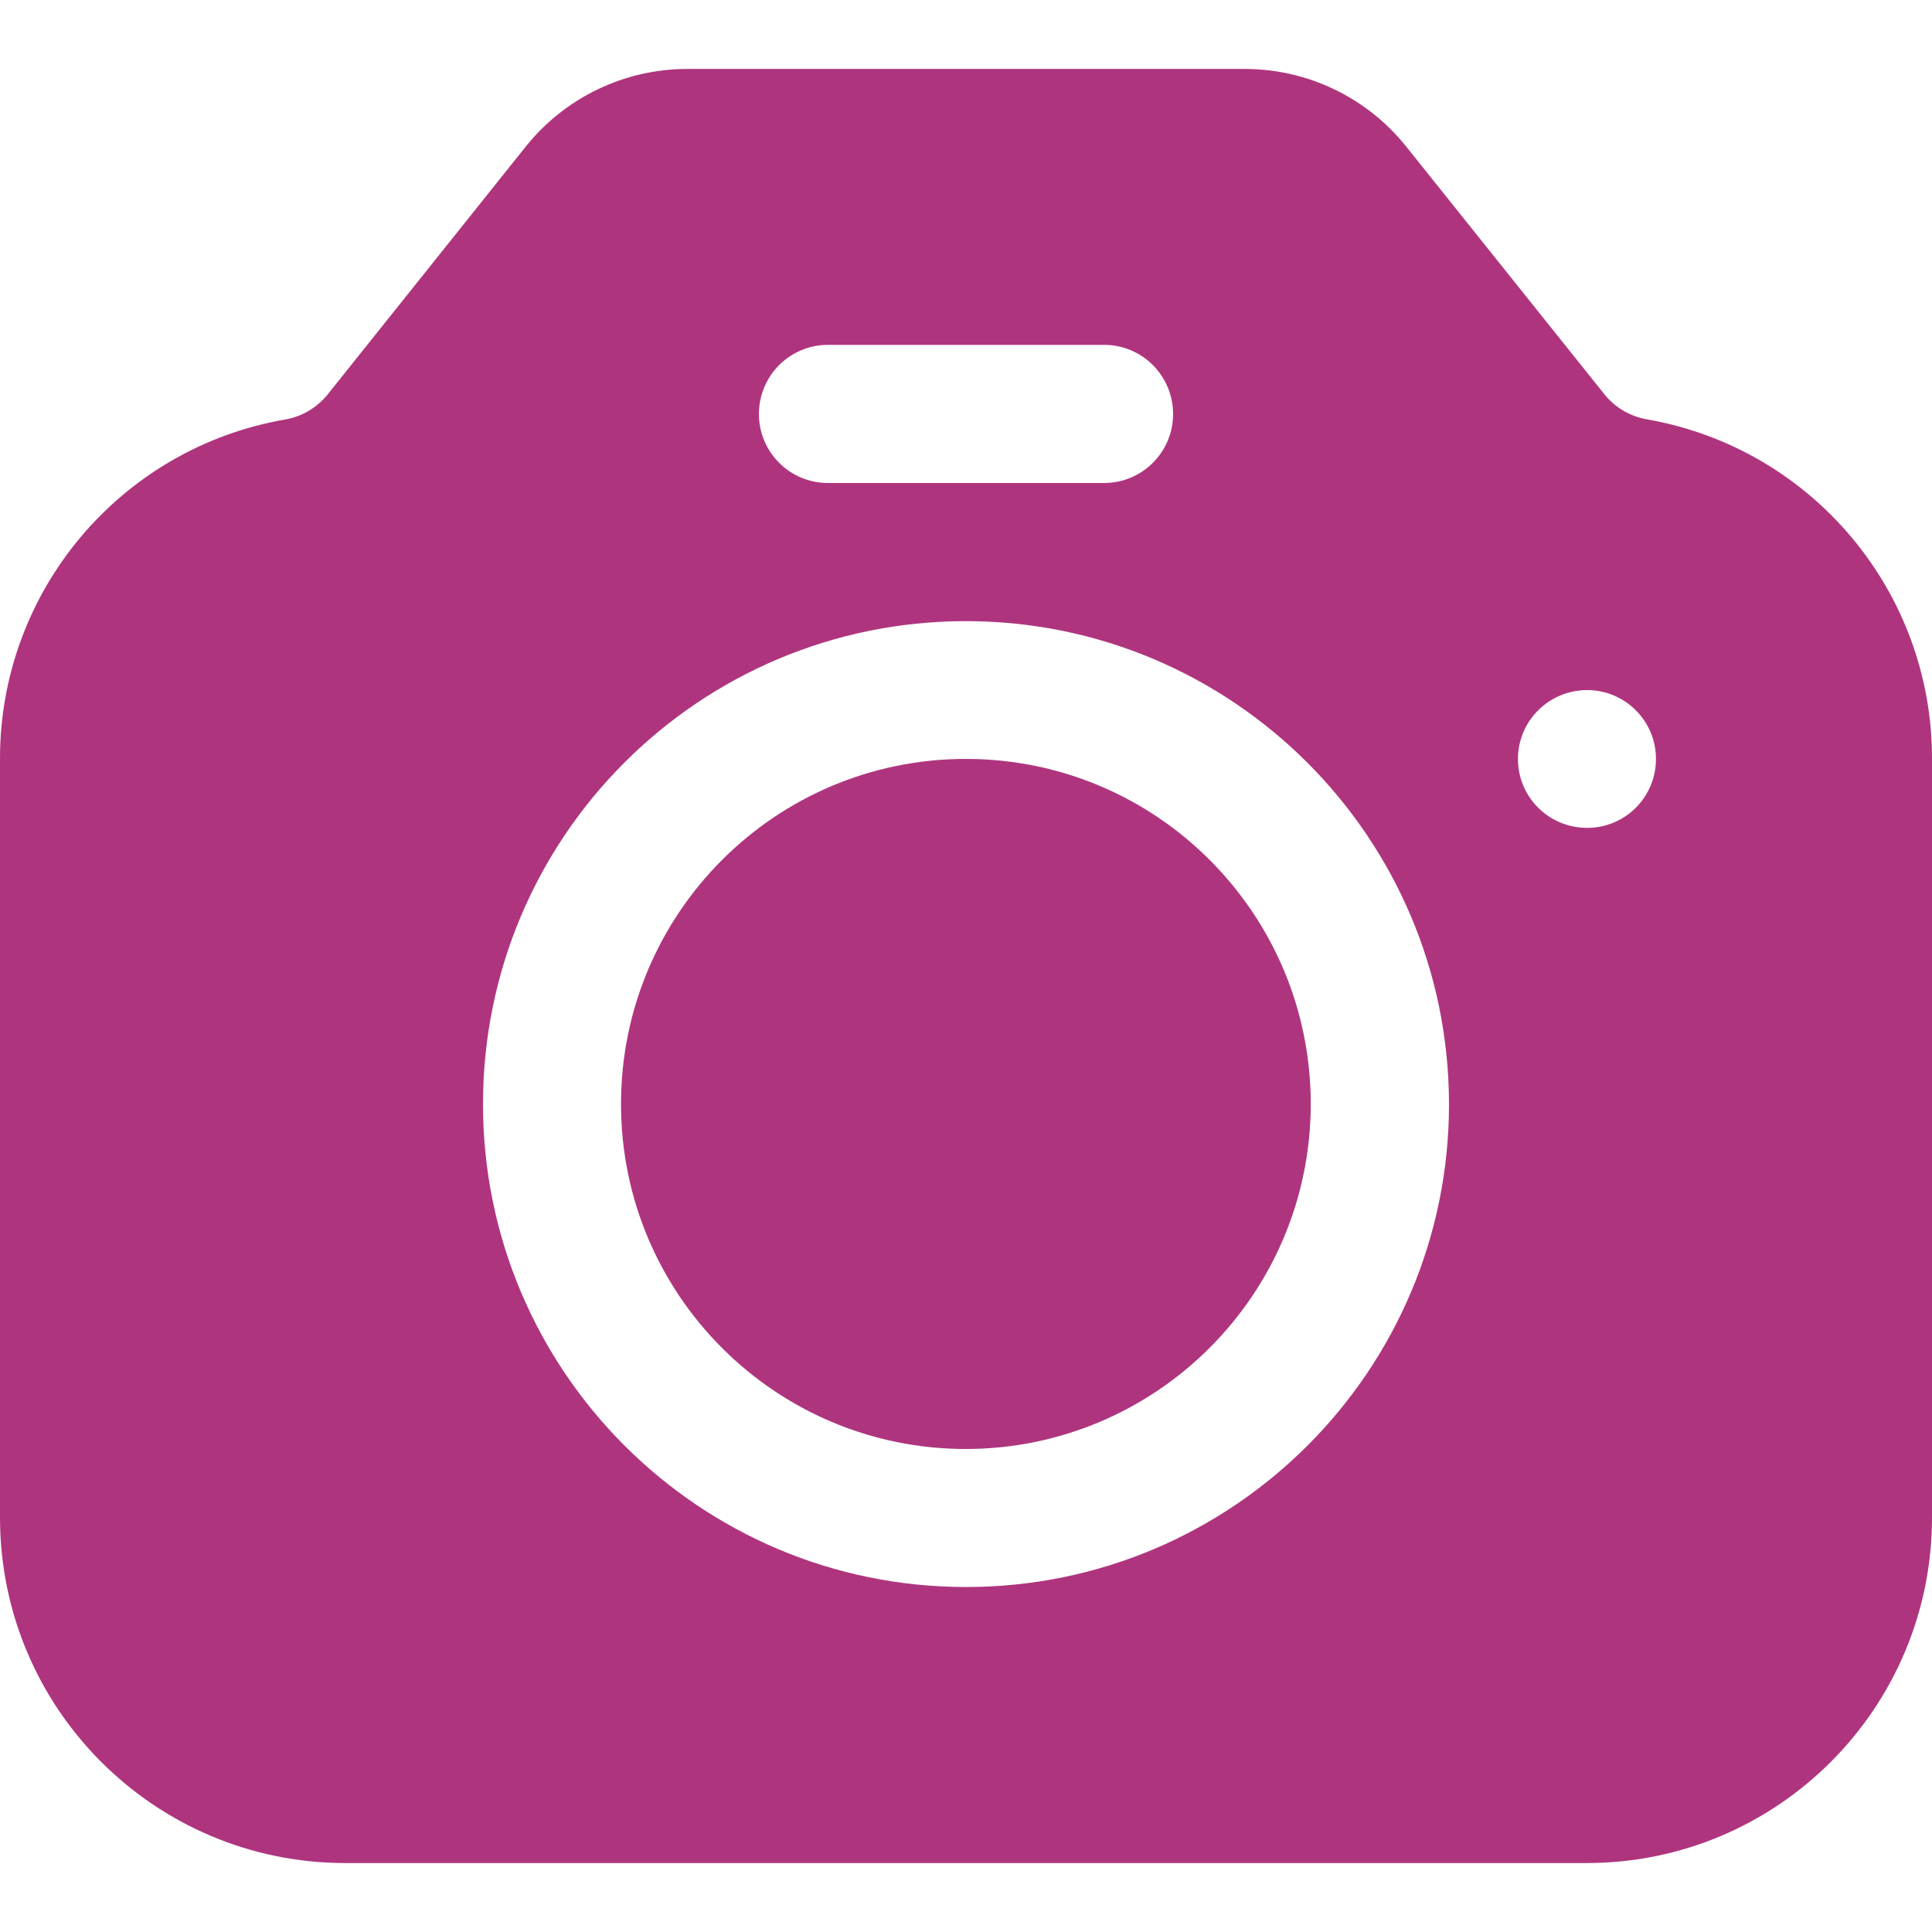 <svg width="16" height="16" viewBox="0 0 16 16" fill="none" xmlns="http://www.w3.org/2000/svg">
<g id="Group">
<path id="Vector" d="M13.64 3.473C13.502 3.449 13.378 3.377 13.29 3.269L11.645 1.213C11.32 0.807 10.828 0.571 10.309 0.571H5.691C5.171 0.571 4.679 0.808 4.354 1.214L2.71 3.271C2.622 3.378 2.498 3.451 2.361 3.474C0.994 3.712 -0.002 4.899 2.13822e-06 6.285V12.571C0.002 14.149 1.28 15.427 2.856 15.429H13.144C14.72 15.427 15.998 14.149 16 12.571V6.285C16.002 4.899 15.006 3.712 13.64 3.473ZM6.856 2.856H9.144C9.459 2.856 9.715 3.112 9.715 3.429C9.715 3.744 9.459 4 9.144 4H6.856C6.541 4 6.285 3.744 6.285 3.429C6.285 3.112 6.541 2.856 6.856 2.856ZM8 13.143C5.79 13.143 4 11.351 4 9.144C4 6.934 5.79 5.144 8 5.144C10.208 5.145 11.998 6.936 12 9.144C12 11.351 10.21 13.143 8 13.143ZM13.144 6.856C12.827 6.856 12.571 6.602 12.571 6.285C12.571 5.971 12.827 5.715 13.144 5.715C13.459 5.715 13.714 5.971 13.714 6.285C13.714 6.602 13.459 6.856 13.144 6.856Z" fill="#AF347E"/>
<path id="Vector_2" d="M7.999 6.285C6.421 6.285 5.143 7.565 5.143 9.143C5.143 10.72 6.421 12 7.999 12C9.575 11.998 10.854 10.72 10.855 9.143C10.855 7.565 9.577 6.285 7.999 6.285Z" fill="#AF347E"/>
</g>
</svg>
